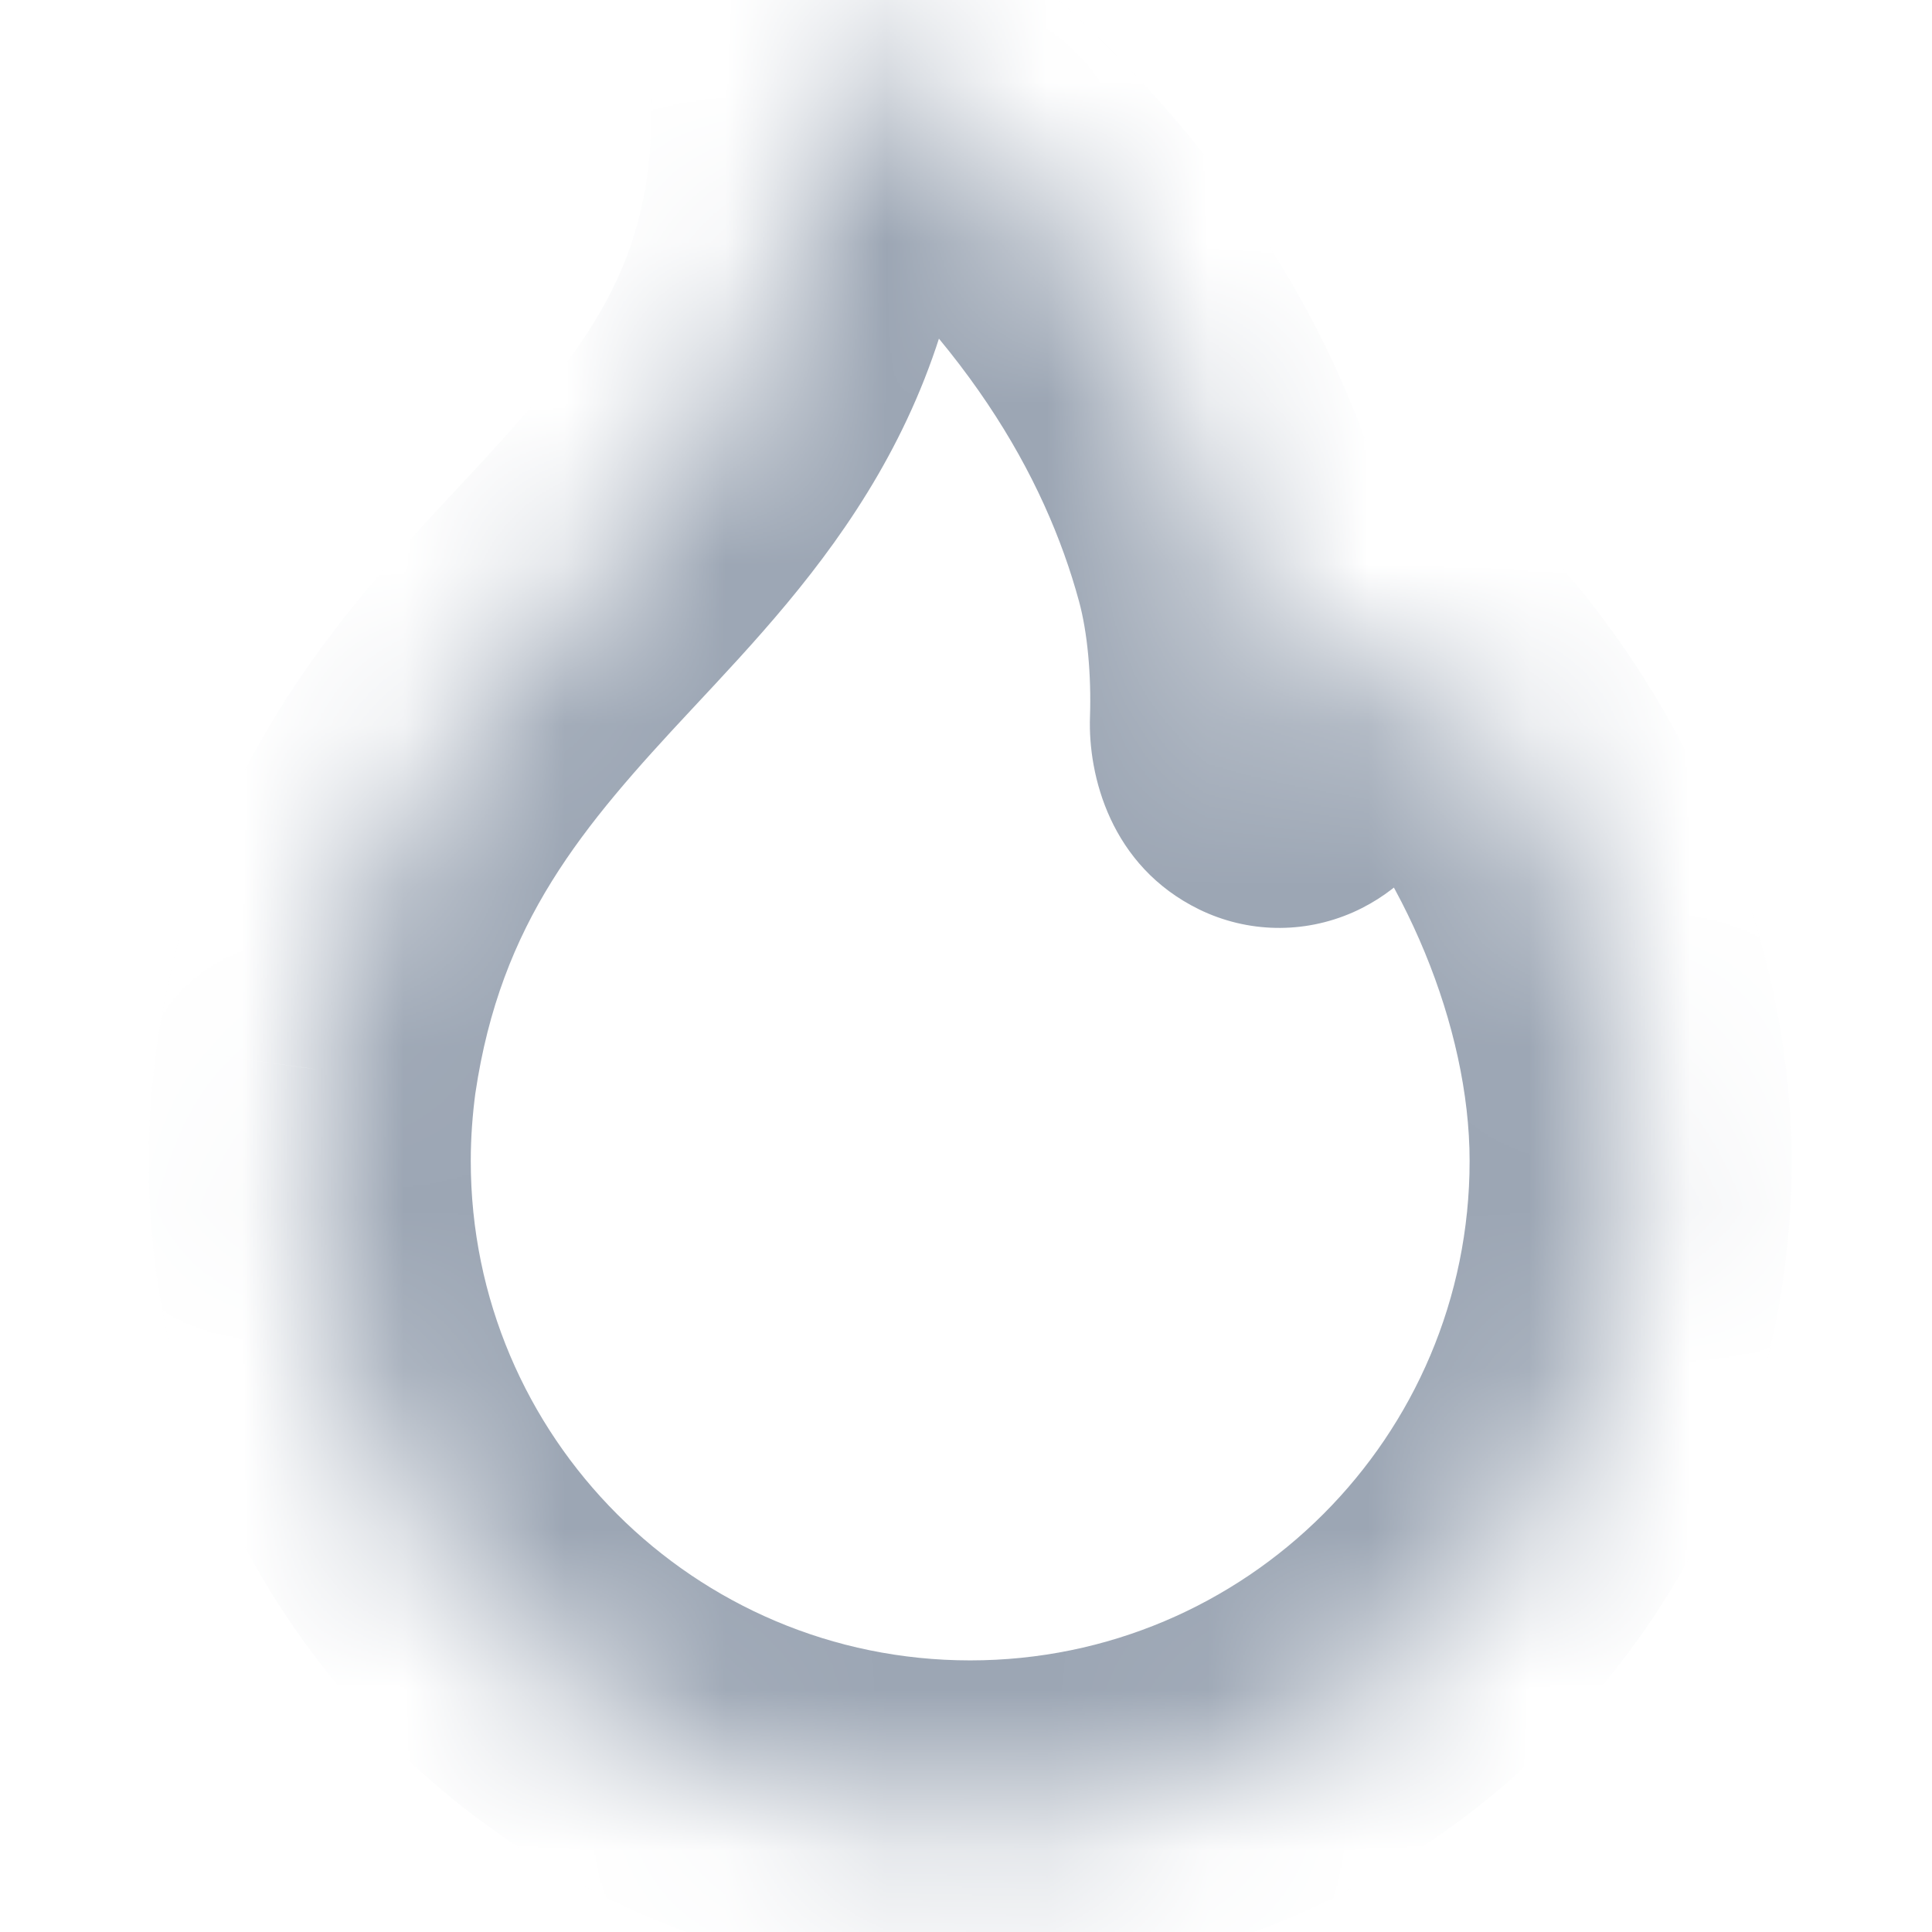 <svg width="12" height="12" viewBox="0 0 12 12" fill="none" xmlns="http://www.w3.org/2000/svg">
<mask id="path-1-inside-1_4370_277649" fill="white">
<path d="M3.565 3.723C2.861 4.477 2.168 5.261 1.964 6.641C1.938 6.827 1.924 7.018 1.924 7.211C1.924 9.476 3.761 11.313 6.026 11.313C8.291 11.313 10.128 9.476 10.128 7.211C10.128 6.1 9.606 4.891 8.863 4.089C8.696 3.907 8.377 4.037 8.287 4.266C8.236 4.396 8.174 4.524 8.108 4.641C7.979 4.871 7.761 4.752 7.77 4.489C7.781 4.154 7.752 3.784 7.667 3.472C7.398 2.482 6.769 1.413 5.537 0.429C5.336 0.269 5.047 0.441 5.046 0.698C5.044 2.139 4.321 2.914 3.565 3.723Z"/>
</mask>
<path d="M1.964 6.641L0.974 6.495L0.973 6.504L1.964 6.641ZM3.565 3.723L4.296 4.406L4.296 4.406L3.565 3.723ZM7.667 3.472L8.632 3.21L7.667 3.472ZM5.046 0.698L4.046 0.697L5.046 0.698ZM8.108 4.641L8.98 5.131L8.108 4.641ZM8.287 4.266L7.356 3.901L8.287 4.266ZM2.953 6.788C3.11 5.729 3.613 5.137 4.296 4.406L2.834 3.041C2.109 3.817 1.227 4.793 0.974 6.495L2.953 6.788ZM2.924 7.211C2.924 7.064 2.935 6.92 2.954 6.779L0.973 6.504C0.941 6.735 0.924 6.971 0.924 7.211H2.924ZM6.026 10.313C4.313 10.313 2.924 8.924 2.924 7.211H0.924C0.924 10.028 3.208 12.313 6.026 12.313V10.313ZM9.128 7.211C9.128 8.924 7.739 10.313 6.026 10.313V12.313C8.844 12.313 11.128 10.028 11.128 7.211H9.128ZM8.129 4.768C8.719 5.405 9.128 6.377 9.128 7.211H11.128C11.128 5.824 10.493 4.378 9.597 3.41L8.129 4.768ZM8.98 5.131C9.066 4.978 9.149 4.809 9.218 4.632L7.356 3.901C7.324 3.983 7.283 4.069 7.237 4.151L8.98 5.131ZM6.702 3.735C6.754 3.925 6.779 4.191 6.77 4.455L8.769 4.522C8.783 4.118 8.75 3.643 8.632 3.21L6.702 3.735ZM4.913 1.211C5.99 2.071 6.492 2.962 6.702 3.735L8.632 3.21C8.304 2.001 7.547 0.756 6.161 -0.352L4.913 1.211ZM4.296 4.406C5.051 3.597 6.044 2.566 6.046 0.699L4.046 0.697C4.045 1.712 3.591 2.23 2.834 3.041L4.296 4.406ZM6.161 -0.352C5.698 -0.722 5.126 -0.69 4.725 -0.464C4.338 -0.245 4.047 0.181 4.046 0.697L6.046 0.699C6.046 0.958 5.9 1.169 5.708 1.278C5.502 1.394 5.175 1.42 4.913 1.211L6.161 -0.352ZM7.237 4.151C7.277 4.08 7.382 3.932 7.594 3.837C7.827 3.734 8.097 3.74 8.325 3.851C8.74 4.053 8.773 4.427 8.769 4.522L6.77 4.455C6.758 4.814 6.896 5.379 7.449 5.649C7.747 5.794 8.095 5.803 8.405 5.666C8.695 5.537 8.875 5.318 8.98 5.131L7.237 4.151ZM9.597 3.41C9.173 2.951 8.597 2.949 8.222 3.078C7.859 3.202 7.519 3.488 7.356 3.901L9.218 4.632C9.146 4.815 9.009 4.922 8.871 4.969C8.719 5.021 8.386 5.045 8.129 4.768L9.597 3.41Z" fill="#9CA6B4" mask="url(#path-1-inside-1_4370_277649)"/>
</svg>
